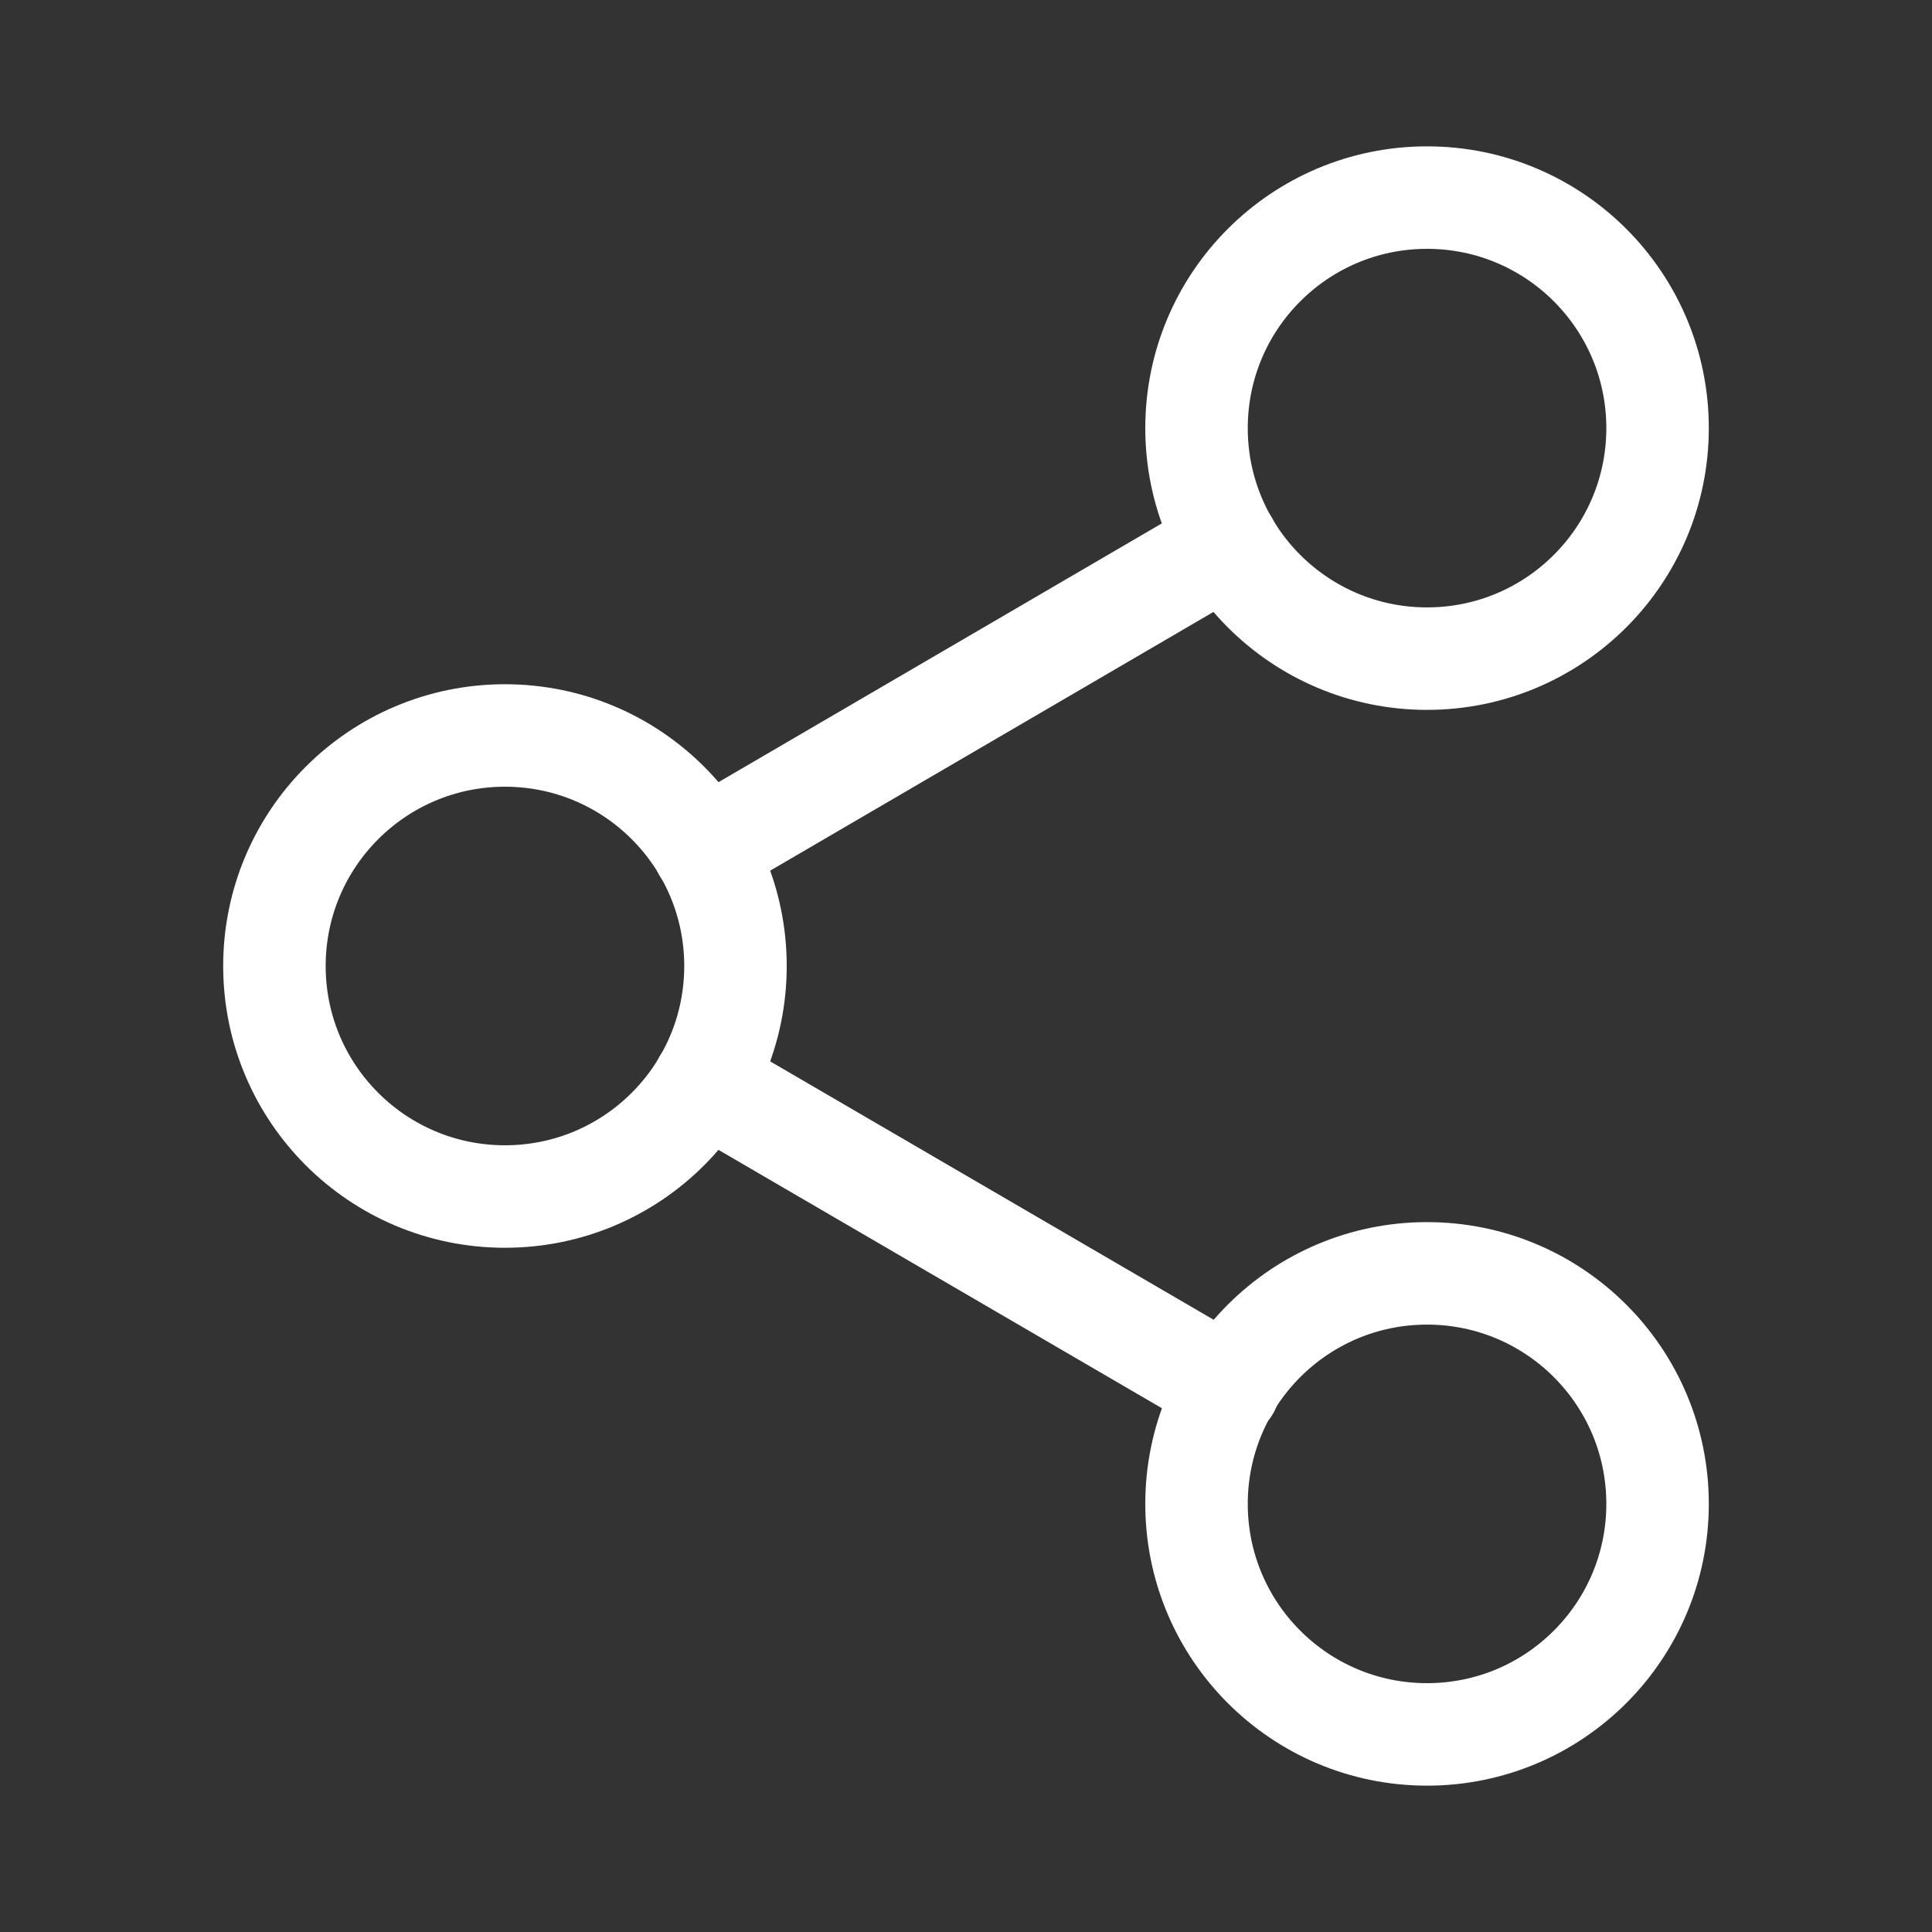 <svg width="22" height="22" viewBox="0 0 22 22" fill="none" xmlns="http://www.w3.org/2000/svg">
<rect x="0" y="0" width="22" height="22" fill="#333333" stroke="none"/>
<path d="M16.25 7.5C17.7 7.5 18.875 6.325 18.875 4.875C18.875 3.425 17.7 2.25 16.25 2.25C14.8 2.25 13.625 3.425 13.625 4.875C13.625 6.325 14.8 7.5 16.25 7.5Z" stroke="white" stroke-width="1.167" stroke-linecap="round" stroke-linejoin="round"/>
<path d="M5.75 13.625C7.2 13.625 8.375 12.45 8.375 11C8.375 9.55 7.2 8.375 5.75 8.375C4.3 8.375 3.125 9.55 3.125 11C3.125 12.45 4.3 13.625 5.75 13.625Z" stroke="white" stroke-width="1.167" stroke-linecap="round" stroke-linejoin="round"/>
<path d="M16.25 19.75C17.7 19.75 18.875 18.575 18.875 17.125C18.875 15.675 17.7 14.5 16.25 14.5C14.8 14.5 13.625 15.675 13.625 17.125C13.625 18.575 14.8 19.75 16.25 19.75Z" stroke="white" stroke-width="1.167" stroke-linecap="round" stroke-linejoin="round"/>
<path d="M8.016 12.322L13.992 15.804" stroke="white" stroke-width="1.167" stroke-linecap="round" stroke-linejoin="round"/>
<path d="M13.983 6.196L8.016 9.679" stroke="white" stroke-width="1.167" stroke-linecap="round" stroke-linejoin="round"/>
</svg>
